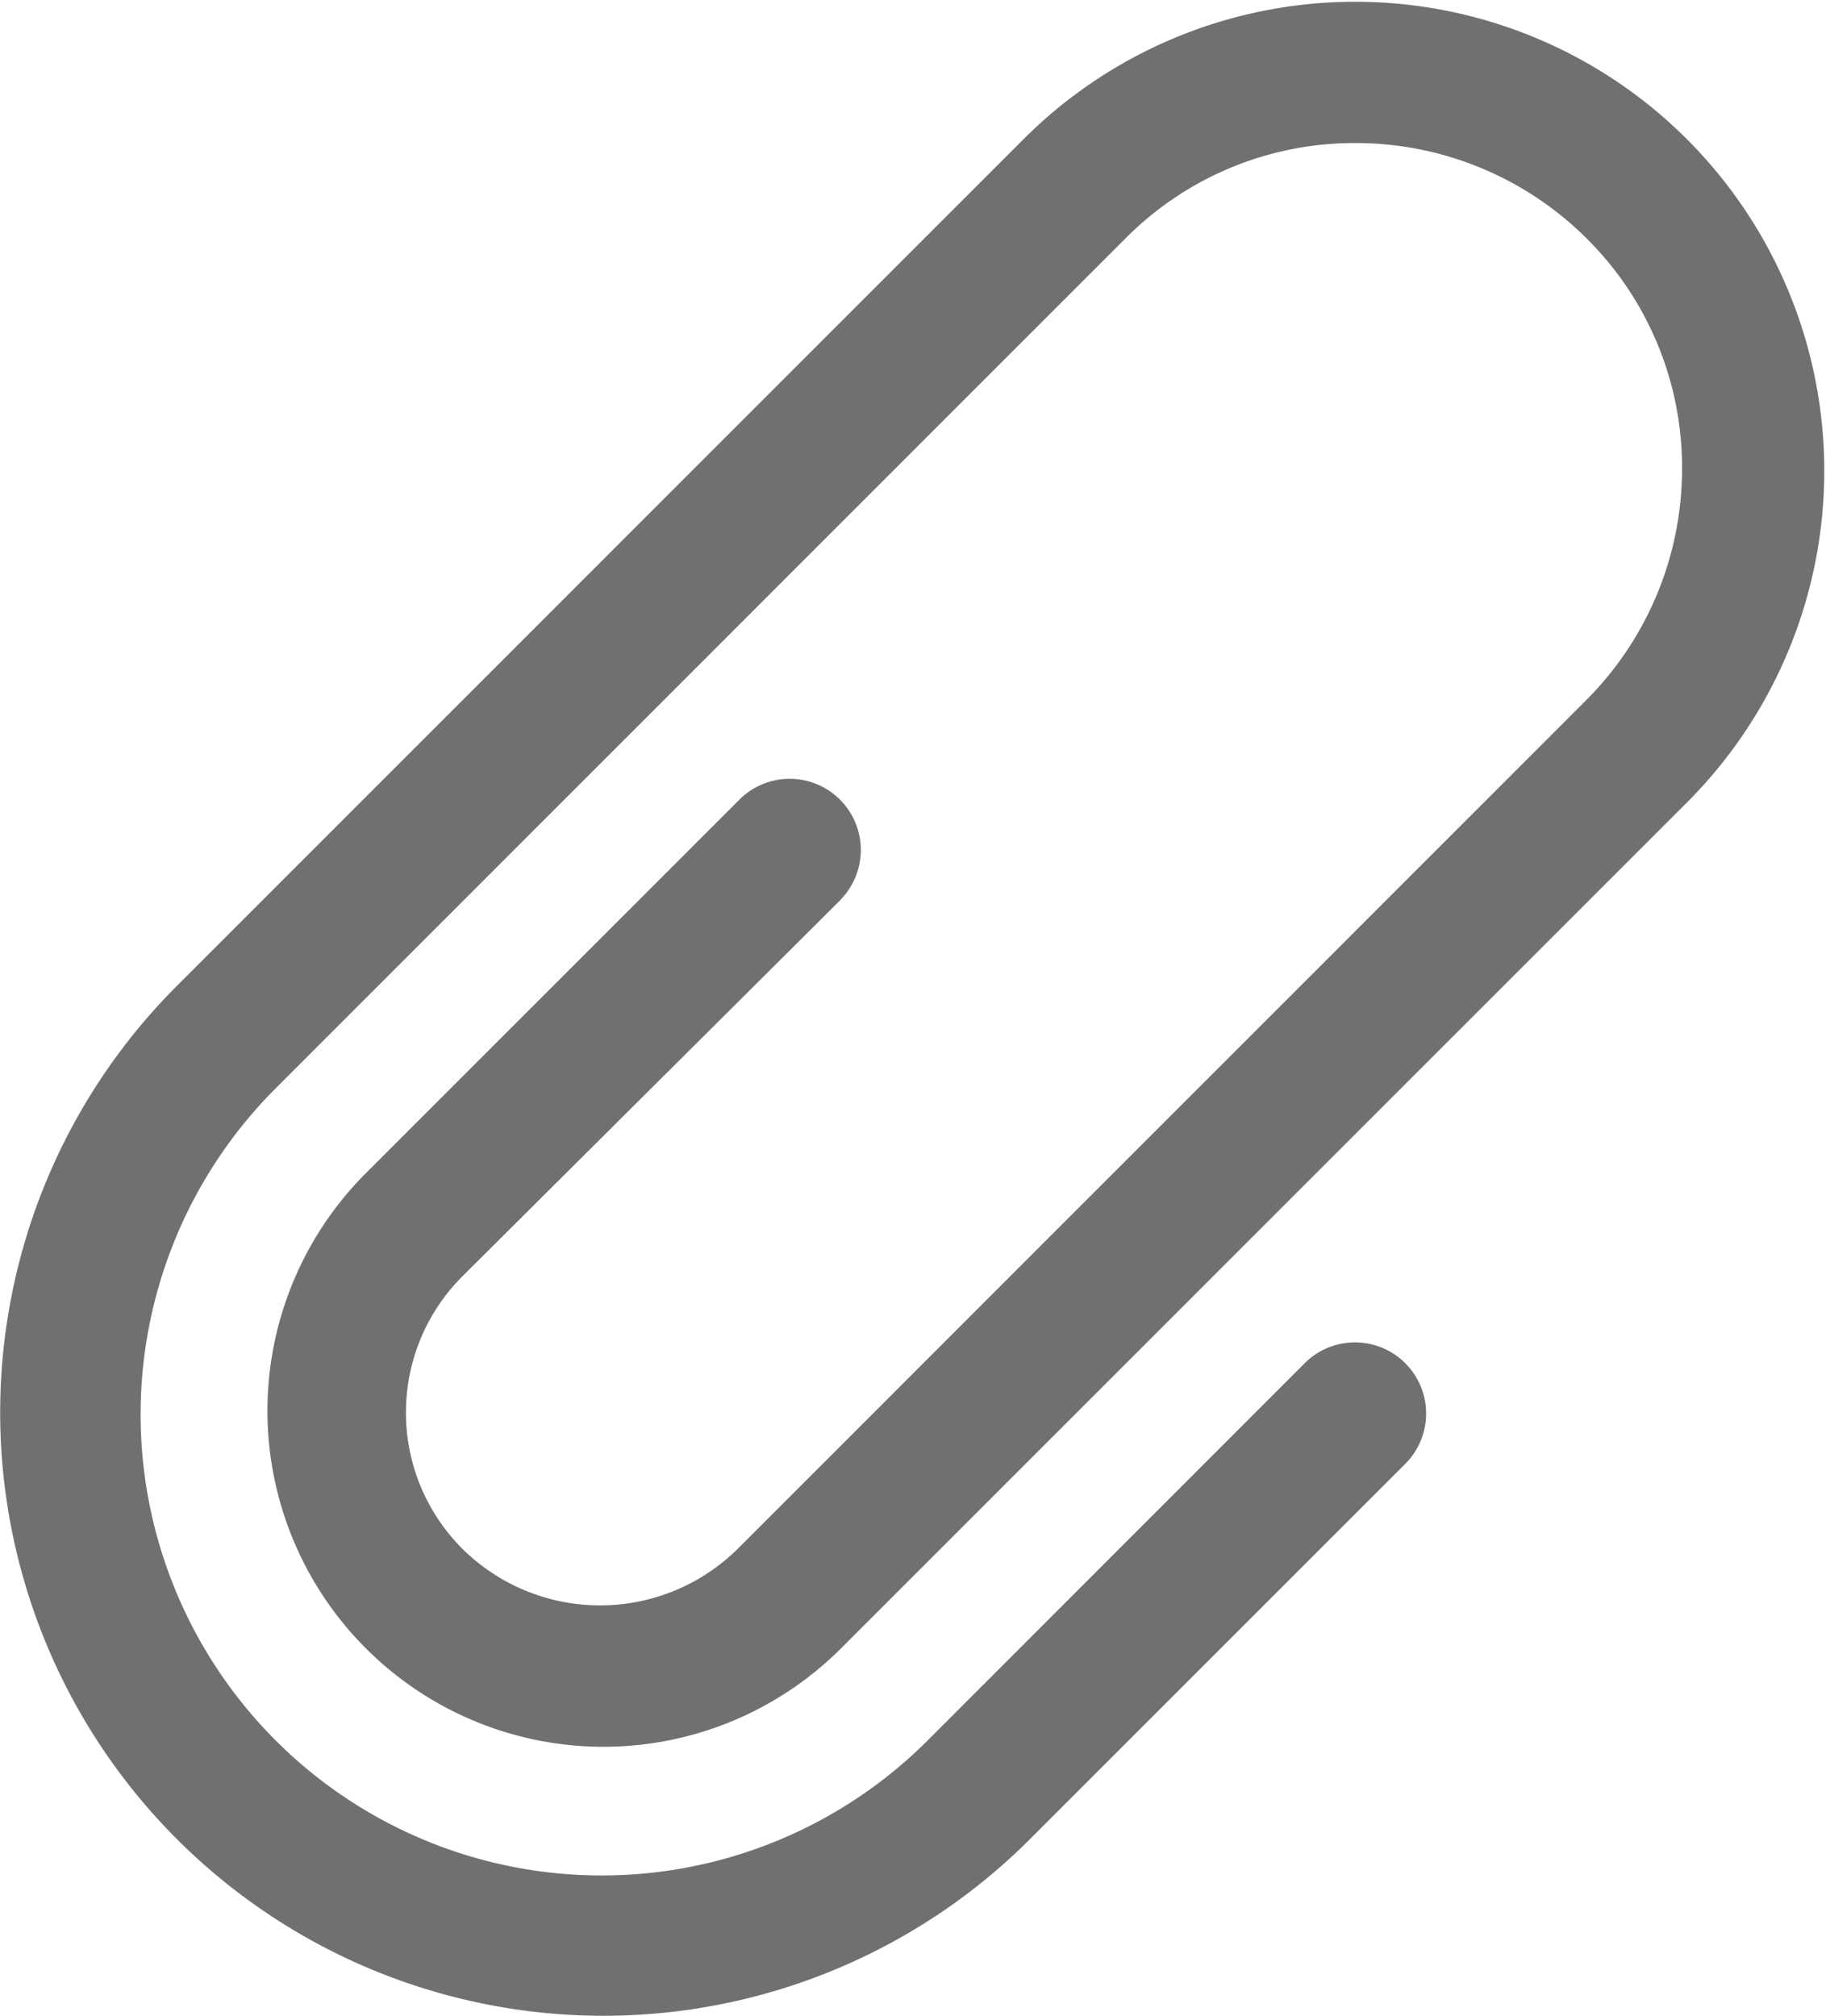 <svg xmlns="http://www.w3.org/2000/svg" width="24" height="26.496" viewBox="0 0 24 26.496"><defs><style>.a{fill:#707070;}</style></defs><g transform="translate(-11.9 -6.35)"><path class="a" d="M22.954,18.168a.935.935,0,0,0-1.322-1.322l-4.946,4.946a4.416,4.416,0,0,0,6.245,6.245L34.1,16.869A6.165,6.165,0,0,0,25.37,8.162L14.225,19.307A7.929,7.929,0,1,0,25.438,30.521l4.946-4.946a.935.935,0,0,0-1.322-1.322L24.117,29.2a6.06,6.06,0,1,1-8.57-8.57L26.692,9.484A4.24,4.24,0,0,1,29.723,8.23a4.3,4.3,0,0,1,3.031,1.254,4.24,4.24,0,0,1,1.254,3.031,4.3,4.3,0,0,1-1.254,3.031L21.587,26.715a2.573,2.573,0,0,1-3.6,0,2.531,2.531,0,0,1,0-3.6l4.969-4.946Z" transform="translate(0)"/></g></svg>